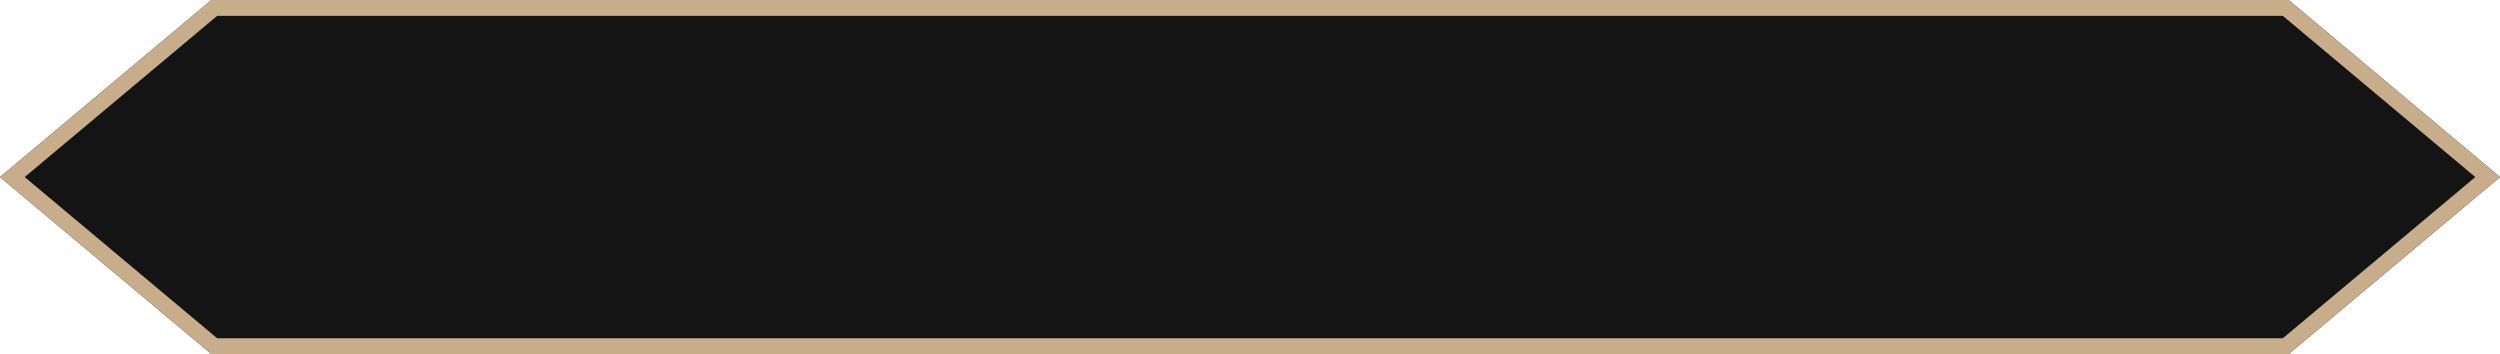 <svg
      width="473"
      height="67"
      viewBox="0 0 473 67"
      fill="none"
      xmlns="http://www.w3.org/2000/svg"
    >
      <g filter="url(#filter0_b_1_813)">
        <path
          d="M40 0H433L473 33.5L433 67H40L0 33.5L40 0Z"
          fill="#141414"
          fill-opacity="1"
        />
        <path
          d="M2.336 33.5L40.545 1.5H432.455L470.664 33.5L432.455 65.5H40.545L2.336 33.5Z"
          stroke="#c7ad89"
          stroke-width="3"
        />
      </g>
      <defs>
        <filter
          id="filter0_b_1_813"
          x="-10"
          y="-10"
          width="493"
          height="87"
          filterUnits="userSpaceOnUse"
          color-interpolation-filters="sRGB"
        >
          <feFlood flood-opacity="0" result="BackgroundImageFix" />
          <feGaussianBlur in="BackgroundImageFix" stdDeviation="5" />
          <feComposite
            in2="SourceAlpha"
            operator="in"
            result="effect1_backgroundBlur_1_813"
          />
          <feBlend
            mode="normal"
            in="SourceGraphic"
            in2="effect1_backgroundBlur_1_813"
            result="shape"
          />
        </filter>
        <linearGradient
          id="paint0_linear_1_813"
          x1="0"
          y1="33.5"
          x2="473"
          y2="33.5"
          gradientUnits="userSpaceOnUse"
        >
          <stop stop-color="#C8AE8A" />
          <stop offset="0.5" stop-color="#F1E7C1" />
          <stop offset="1" stop-color="#AEA292" />
        </linearGradient>
      </defs>
    </svg>